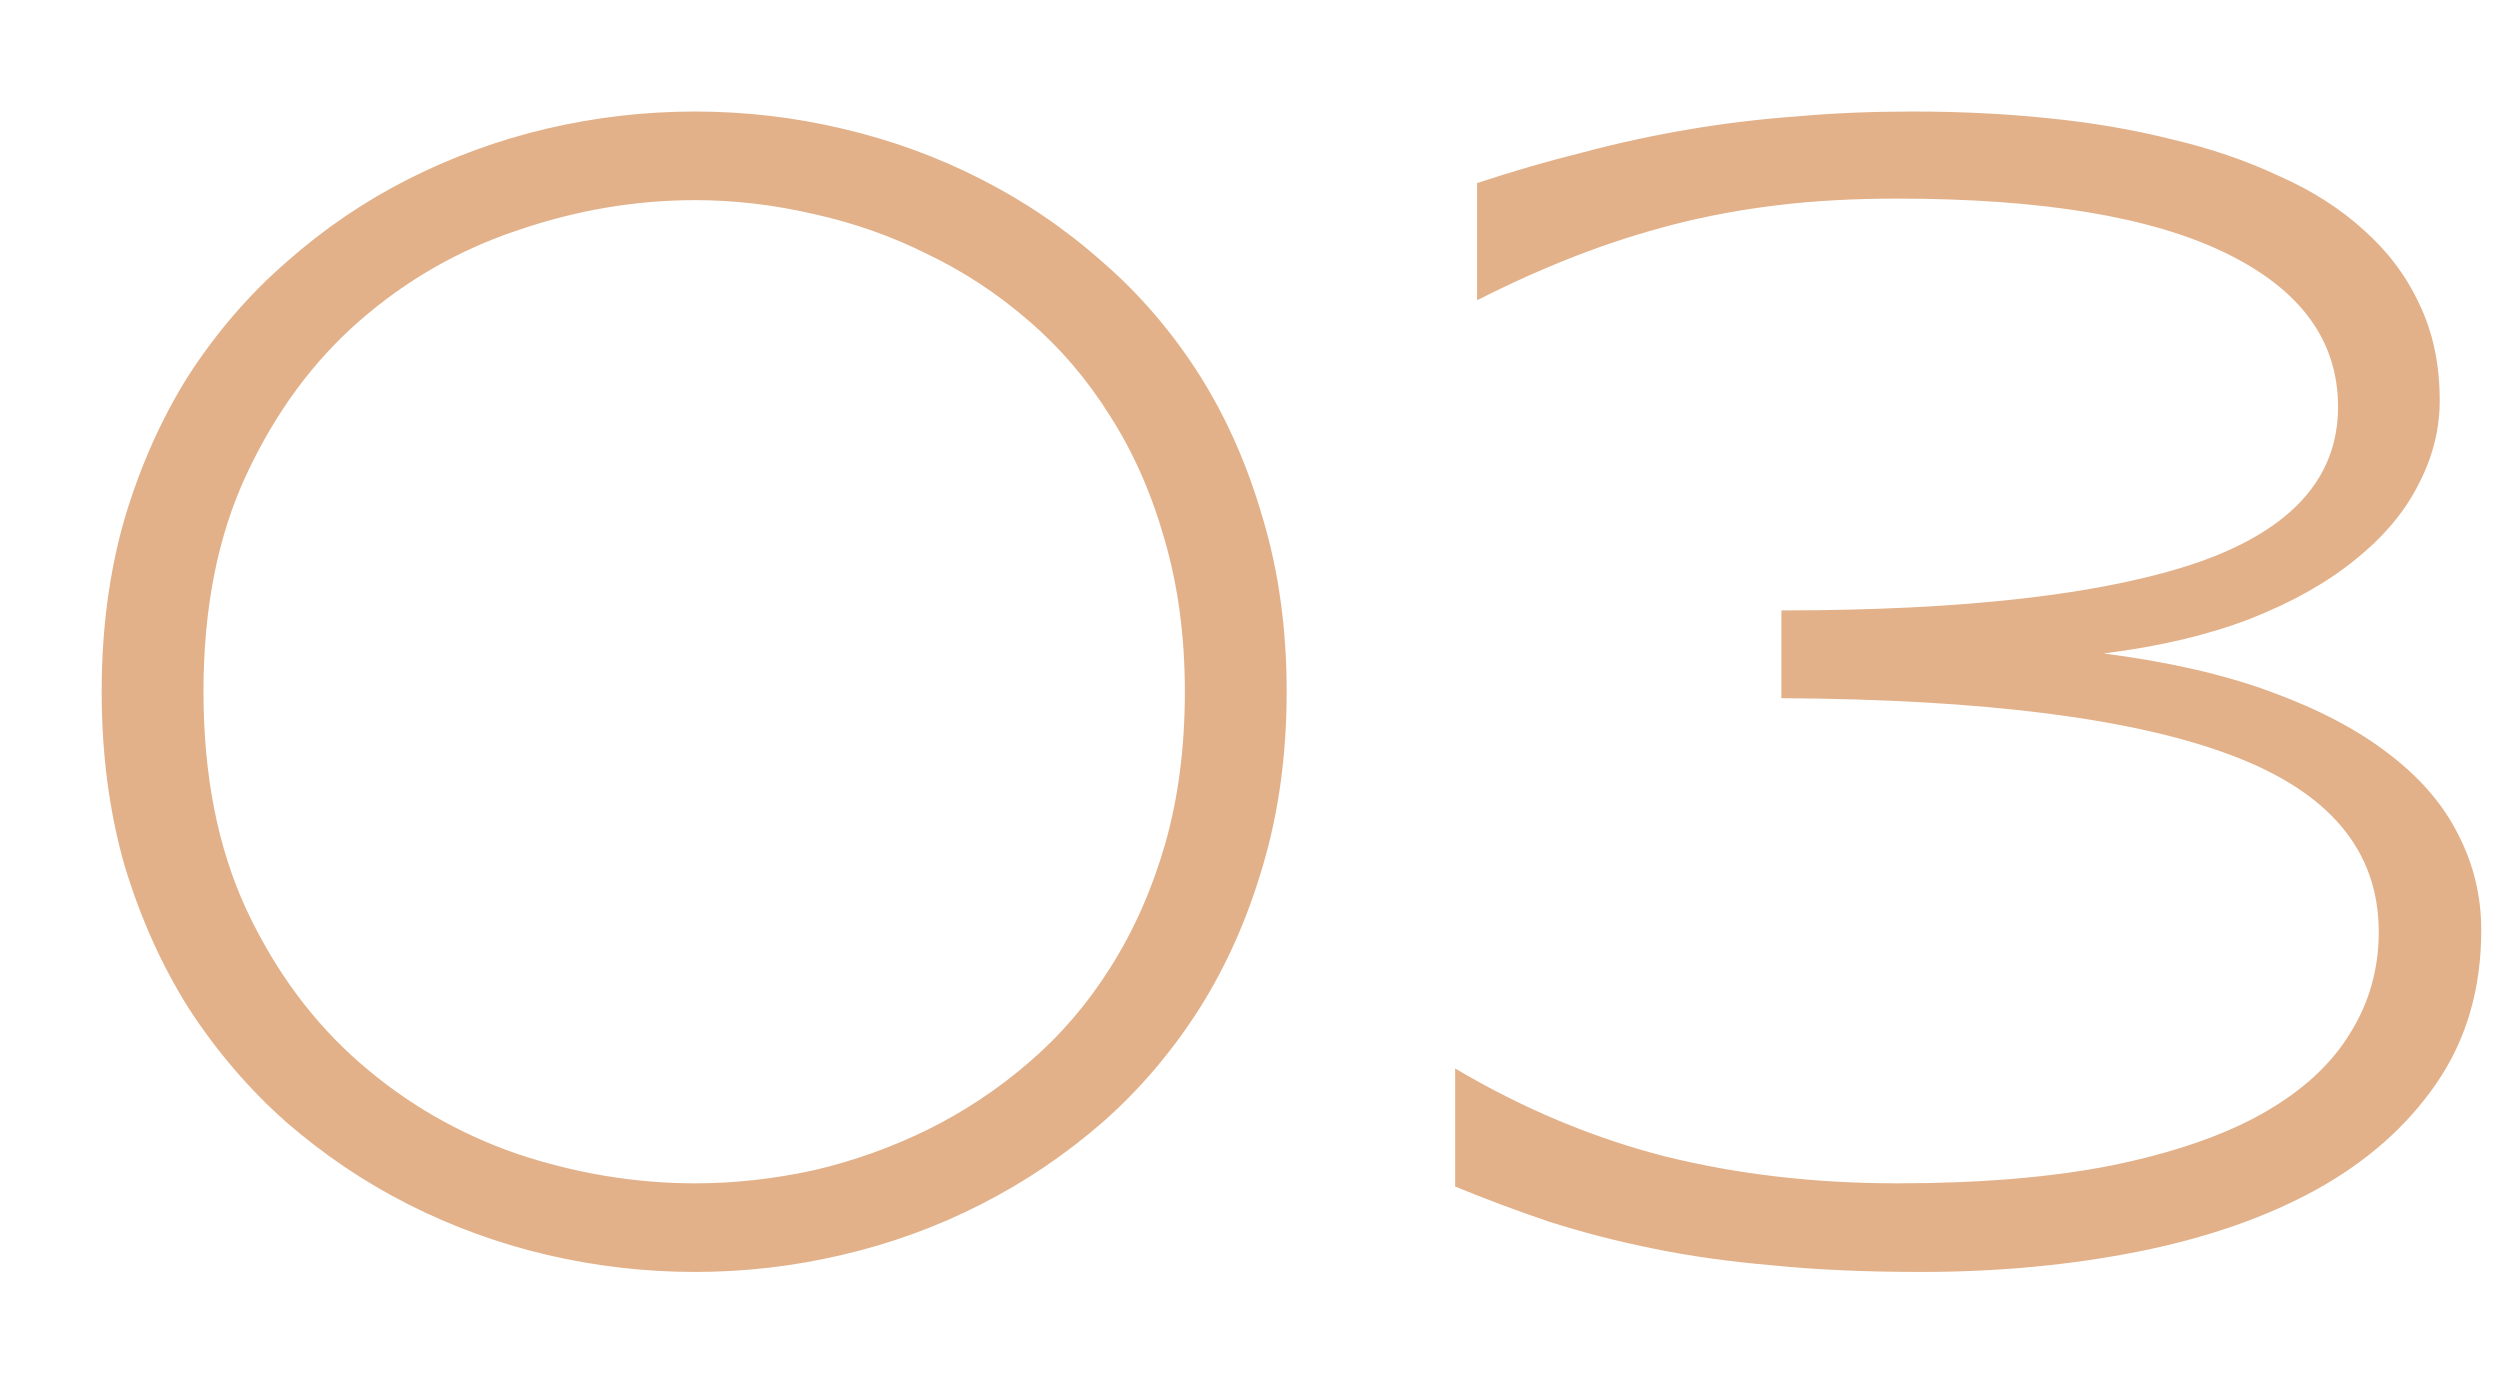 <?xml version="1.0" encoding="UTF-8"?> <svg xmlns="http://www.w3.org/2000/svg" width="18" height="10" viewBox="0 0 18 10" fill="none"> <path d="M9.264 4.98C9.264 5.43 9.207 5.846 9.094 6.229C8.984 6.607 8.832 6.951 8.637 7.26C8.441 7.568 8.209 7.842 7.939 8.08C7.67 8.314 7.377 8.512 7.061 8.672C6.748 8.832 6.416 8.953 6.064 9.035C5.717 9.117 5.363 9.158 5.004 9.158C4.645 9.158 4.289 9.117 3.938 9.035C3.59 8.953 3.258 8.832 2.941 8.672C2.625 8.512 2.332 8.314 2.062 8.08C1.793 7.842 1.559 7.568 1.359 7.26C1.164 6.951 1.01 6.607 0.896 6.229C0.787 5.846 0.732 5.43 0.732 4.98C0.732 4.531 0.787 4.117 0.896 3.738C1.01 3.355 1.164 3.01 1.359 2.701C1.559 2.393 1.793 2.121 2.062 1.887C2.332 1.648 2.625 1.449 2.941 1.289C3.258 1.129 3.59 1.008 3.938 0.926C4.289 0.844 4.645 0.803 5.004 0.803C5.363 0.803 5.717 0.844 6.064 0.926C6.416 1.008 6.748 1.129 7.061 1.289C7.377 1.449 7.67 1.648 7.939 1.887C8.209 2.121 8.441 2.393 8.637 2.701C8.832 3.01 8.984 3.355 9.094 3.738C9.207 4.117 9.264 4.531 9.264 4.98ZM8.531 4.98C8.531 4.582 8.482 4.217 8.385 3.885C8.291 3.553 8.16 3.256 7.992 2.994C7.828 2.732 7.633 2.504 7.406 2.309C7.18 2.113 6.936 1.953 6.674 1.828C6.416 1.699 6.145 1.604 5.859 1.541C5.574 1.475 5.289 1.441 5.004 1.441C4.574 1.441 4.148 1.514 3.727 1.658C3.305 1.799 2.926 2.016 2.59 2.309C2.254 2.602 1.982 2.971 1.775 3.416C1.568 3.857 1.465 4.379 1.465 4.98C1.465 5.582 1.568 6.105 1.775 6.551C1.982 6.992 2.254 7.359 2.59 7.652C2.926 7.945 3.305 8.164 3.727 8.309C4.148 8.449 4.574 8.52 5.004 8.52C5.289 8.52 5.574 8.488 5.859 8.426C6.145 8.359 6.418 8.262 6.68 8.133C6.941 8.004 7.186 7.842 7.412 7.646C7.639 7.451 7.834 7.223 7.998 6.961C8.166 6.695 8.297 6.398 8.391 6.07C8.484 5.742 8.531 5.379 8.531 4.98ZM15.146 4.705C15.607 4.764 16.008 4.855 16.348 4.98C16.691 5.105 16.975 5.254 17.197 5.426C17.424 5.598 17.592 5.793 17.701 6.012C17.811 6.227 17.865 6.455 17.865 6.697C17.865 7.119 17.758 7.486 17.543 7.799C17.332 8.107 17.043 8.363 16.676 8.566C16.312 8.766 15.885 8.914 15.393 9.012C14.904 9.109 14.385 9.158 13.834 9.158C13.44 9.158 13.084 9.143 12.768 9.111C12.451 9.084 12.16 9.043 11.895 8.988C11.629 8.934 11.381 8.869 11.15 8.795C10.92 8.717 10.695 8.633 10.477 8.543V7.693C10.965 7.982 11.469 8.193 11.988 8.326C12.508 8.455 13.065 8.52 13.658 8.52C14.256 8.52 14.771 8.477 15.205 8.391C15.643 8.301 16.002 8.178 16.283 8.021C16.568 7.861 16.779 7.67 16.916 7.447C17.057 7.225 17.127 6.979 17.127 6.709C17.127 6.127 16.773 5.703 16.066 5.438C15.363 5.172 14.283 5.035 12.826 5.027V4.395C14.154 4.395 15.154 4.279 15.826 4.049C16.498 3.814 16.834 3.441 16.834 2.93C16.834 2.453 16.564 2.084 16.025 1.822C15.49 1.561 14.701 1.43 13.658 1.43C13.354 1.43 13.068 1.445 12.803 1.477C12.541 1.508 12.289 1.555 12.047 1.617C11.805 1.68 11.568 1.756 11.338 1.846C11.107 1.936 10.873 2.041 10.635 2.162V1.318C10.896 1.232 11.152 1.158 11.402 1.096C11.652 1.029 11.904 0.975 12.158 0.932C12.412 0.889 12.672 0.857 12.938 0.838C13.203 0.814 13.482 0.803 13.775 0.803C14.104 0.803 14.424 0.818 14.736 0.85C15.053 0.881 15.352 0.932 15.633 1.002C15.914 1.068 16.172 1.156 16.406 1.266C16.645 1.371 16.85 1.502 17.021 1.658C17.193 1.811 17.326 1.988 17.42 2.191C17.518 2.395 17.566 2.625 17.566 2.883C17.566 3.09 17.516 3.291 17.414 3.486C17.316 3.682 17.166 3.861 16.963 4.025C16.764 4.189 16.512 4.332 16.207 4.453C15.906 4.57 15.553 4.654 15.146 4.705Z" fill="#E2B189"></path> </svg> 